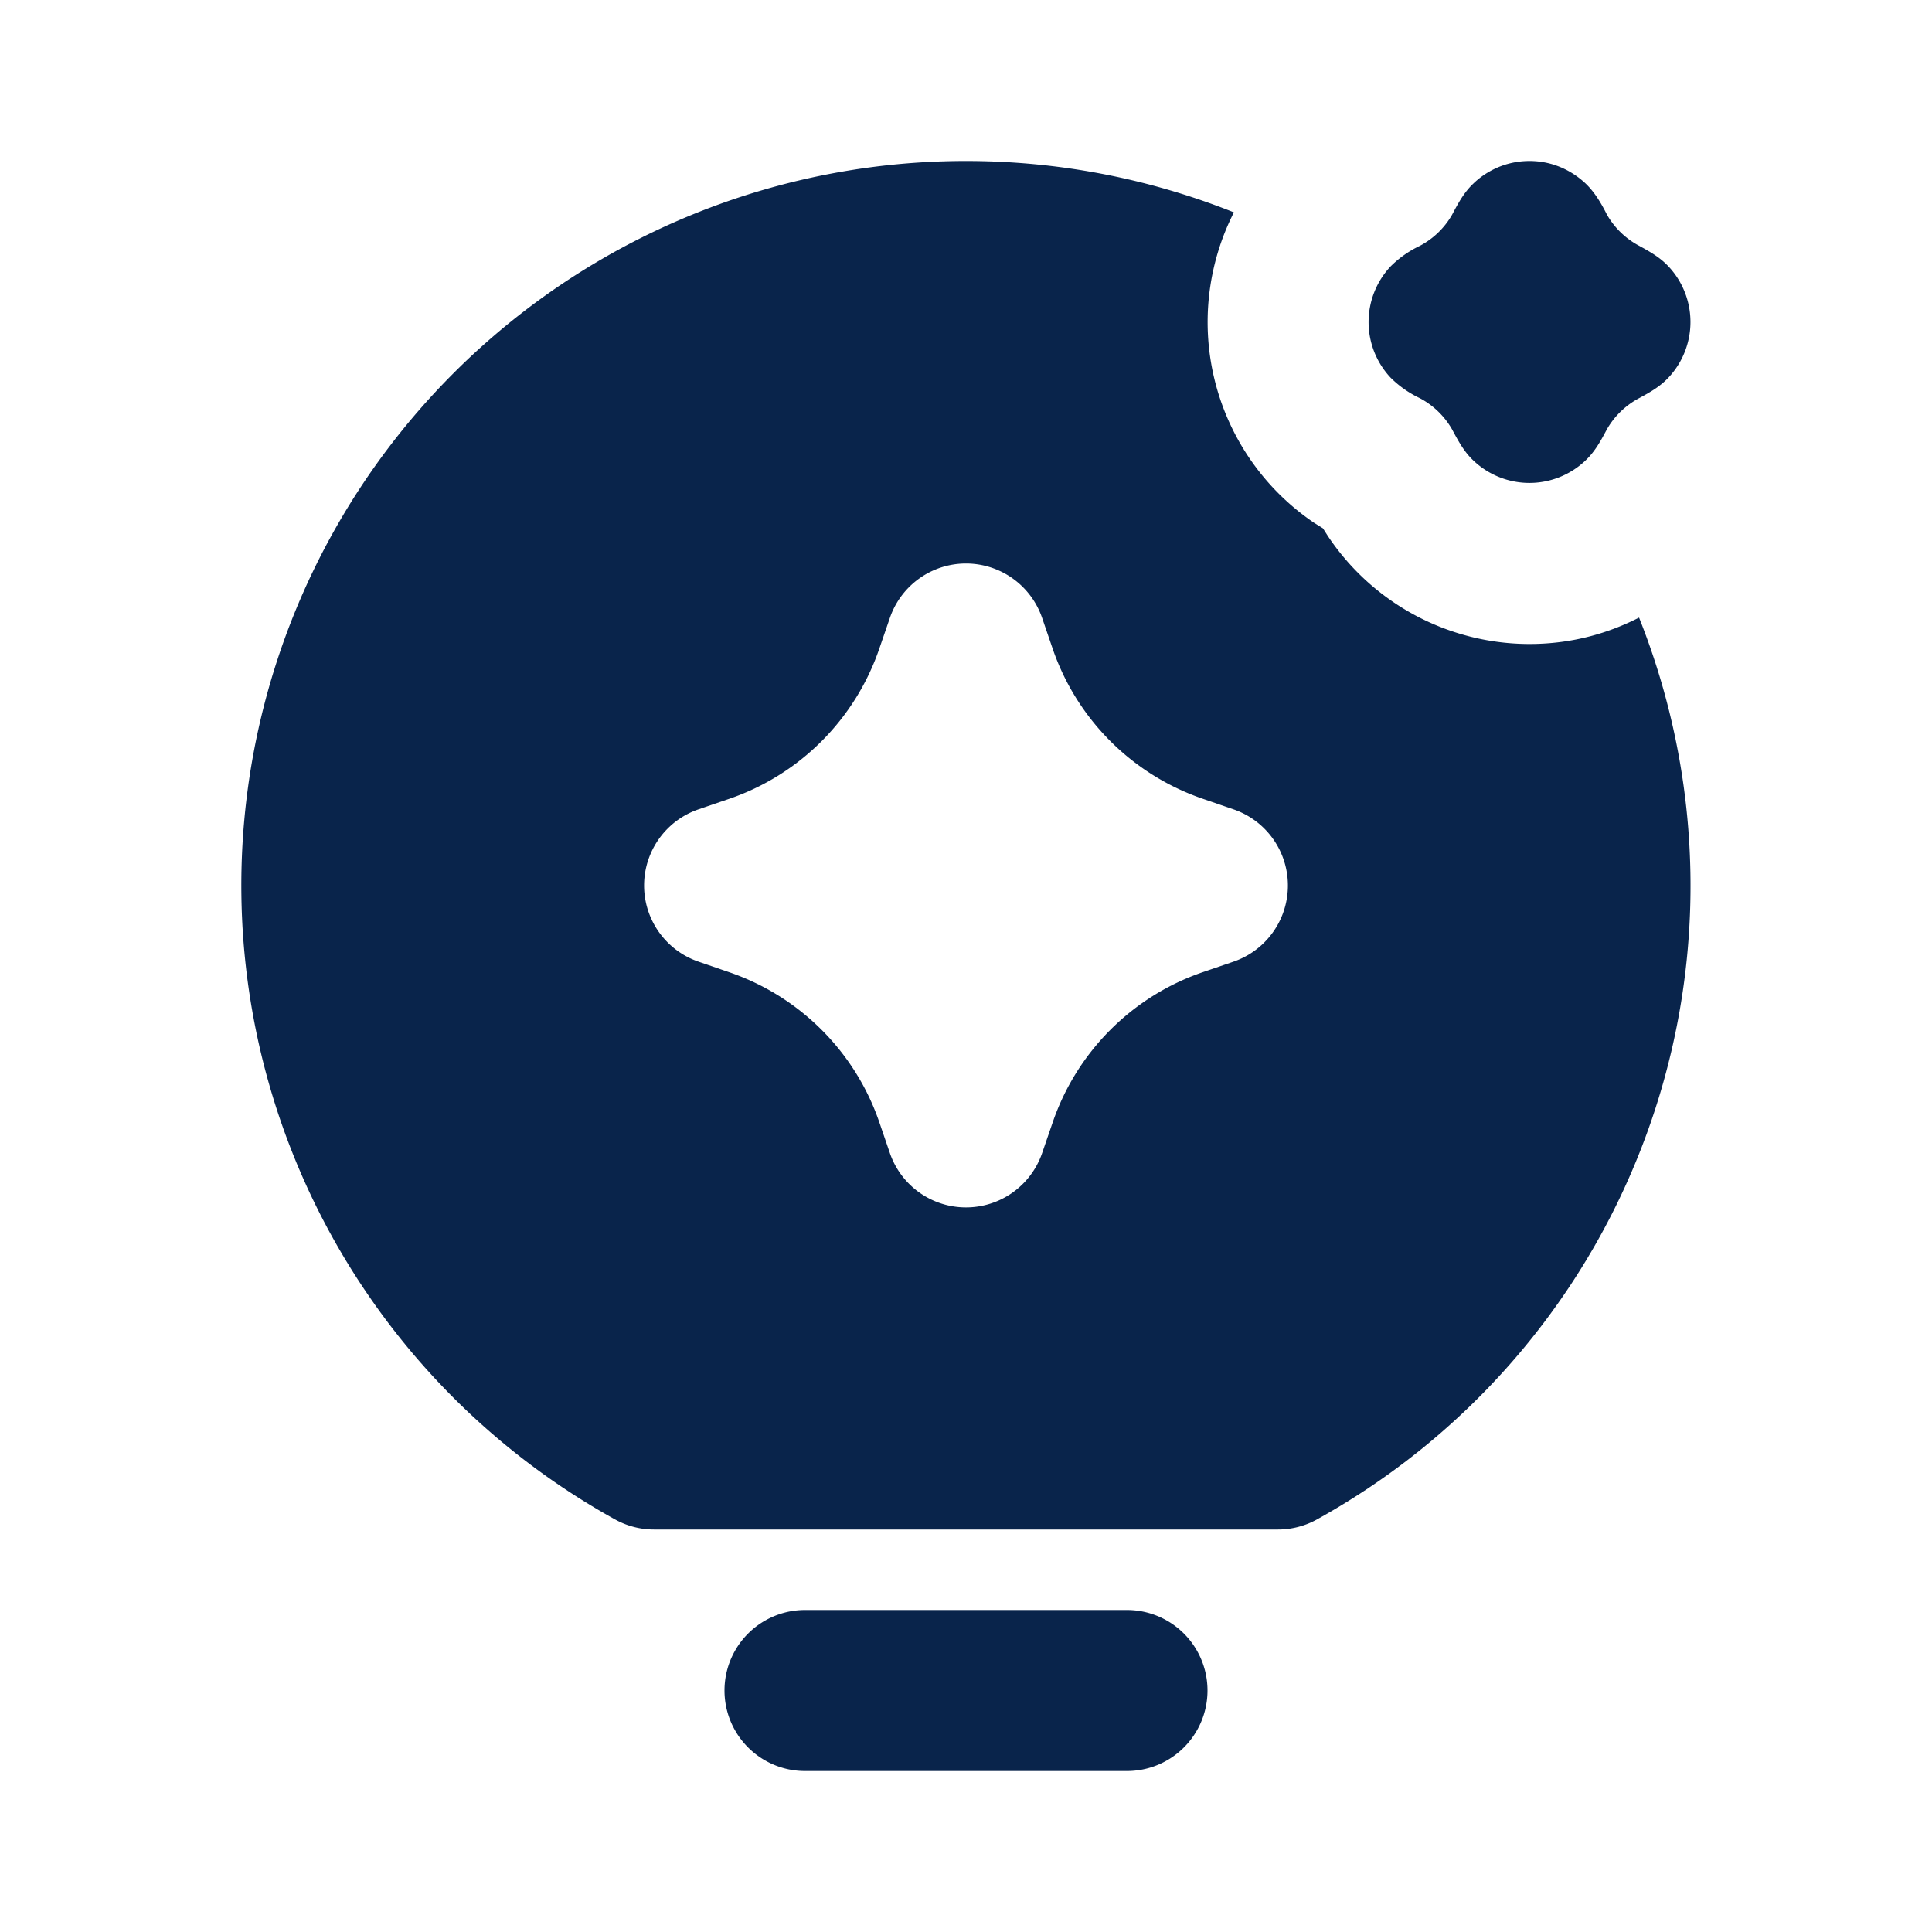 <svg xmlns="http://www.w3.org/2000/svg" width="24" height="24" viewBox="0 0 24 24"><title>bulb_ai_fill</title><g fill="none" fill-rule="nonzero"><path d="M24 0v24H0V0zM12.594 23.258l-.012.002-.071.035-.02.004-.014-.004-.071-.036q-.016-.004-.024.006l-.004.01-.017.428.005.02.01.013.104.074.015.004.012-.004.104-.074.012-.016.004-.017-.017-.427q-.004-.016-.016-.018m.264-.113-.014.002-.184.093-.01.01-.003.011.018.43.005.012.008.008.201.092q.019.005.029-.008l.004-.014-.034-.614q-.005-.019-.02-.022m-.715.002a.02.02 0 0 0-.027.006l-.006.014-.034.614q.001.018.017.024l.015-.002.201-.093.01-.008.003-.011.018-.43-.003-.012-.01-.01z"/><path fill="#09244b" d="M14 20a1 1 0 1 1 0 2h-4a1 1 0 1 1 0-2zM12 2c1.176 0 2.298.228 3.328.638a3.011 3.011 0 0 0 1 3.859l.106.066.06.094A3.012 3.012 0 0 0 18.999 8c.556 0 1.011-.149 1.362-.328a8.997 8.997 0 0 1-4 11.202 1 1 0 0 1-.485.126H8.124a1 1 0 0 1-.485-.126A9 9 0 0 1 12 2m0 5a1 1 0 0 0-.946.677l-.13.378c-.3.879-.99 1.57-1.87 1.87l-.377.129a1 1 0 0 0 0 1.892l.378.13c.879.3 1.57.99 1.87 1.87l.129.377a1 1 0 0 0 1.892 0l.13-.378c.3-.879.99-1.57 1.87-1.87l.377-.129a1 1 0 0 0 0-1.892l-.378-.13a3 3 0 0 1-1.87-1.87l-.129-.377A1 1 0 0 0 12 7m7-5c.361 0 .598.187.694.277.116.11.198.25.269.391a1 1 0 0 0 .4.386c.133.073.257.142.364.256a1.01 1.01 0 0 1 0 1.38c-.107.114-.23.183-.365.256a1 1 0 0 0-.4.386c-.077.144-.147.276-.268.39a1.01 1.01 0 0 1-1.39 0c-.12-.113-.19-.247-.267-.39a1 1 0 0 0-.4-.386 1.3 1.3 0 0 1-.364-.256 1.01 1.01 0 0 1 .001-1.38 1.3 1.3 0 0 1 .364-.256 1 1 0 0 0 .4-.386c.076-.143.147-.277.267-.39C18.4 2.186 18.638 2 19 2"/></g></svg>